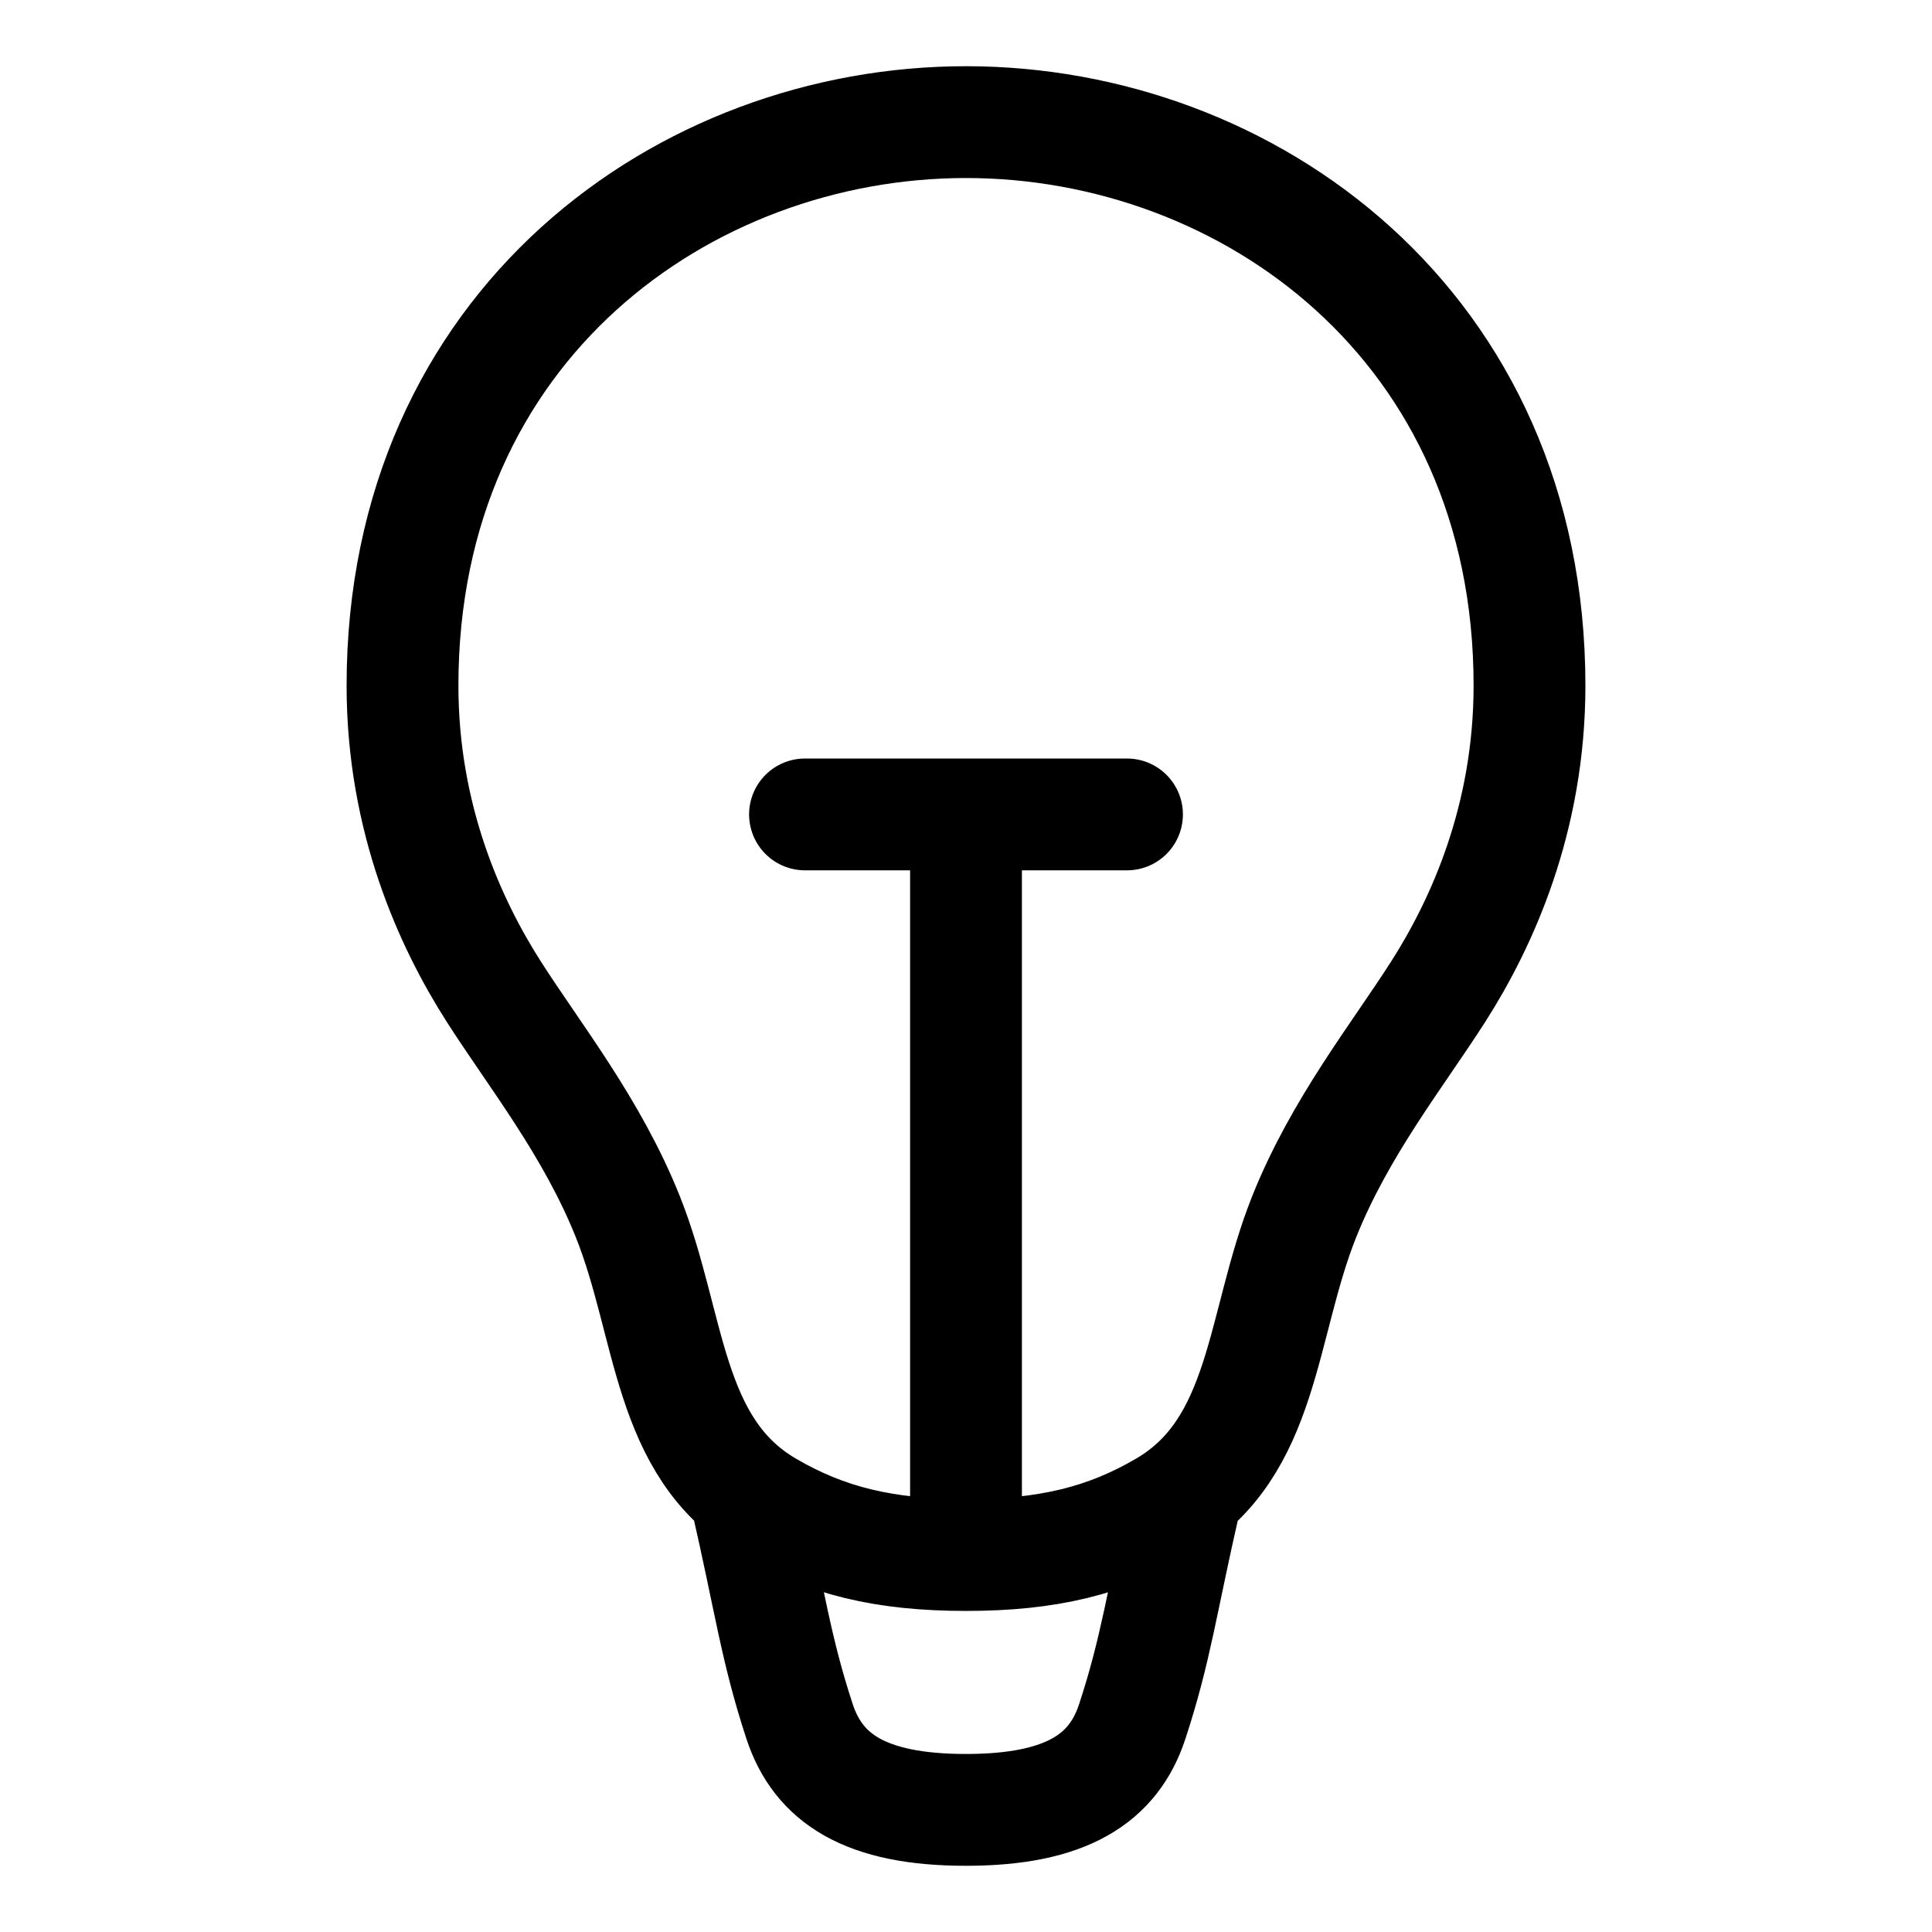 <?xml version="1.0" encoding="UTF-8"?>
<svg id="Layer_1" xmlns="http://www.w3.org/2000/svg" version="1.1" viewBox="0 0 24 24">
  <!-- Generator: Adobe Illustrator 29.2.0, SVG Export Plug-In . SVG Version: 2.1.0 Build 108)  -->
  <defs>
    <style>
      .st0 {
        fill: none;
        stroke: #000;
        stroke-linecap: round;
        stroke-linejoin: round;
        stroke-width: 1.389px;
      }
    </style>
  </defs>
  <path class="st0" d="M12,1.517c3.5,0,7,2.526,7,7,0,1.655-.592,2.953-1.133,3.8-.507.794-1.222,1.686-1.667,2.8-.539,1.351-.482,2.866-1.733,3.6-.727.426-1.457.6-2.467.6s-1.74-.174-2.467-.6c-1.251-.734-1.194-2.249-1.733-3.6-.445-1.114-1.16-2.006-1.667-2.8-.541-.847-1.133-2.145-1.133-3.8,0-4.474,3.5-7,7-7ZM14.733,18.583c-.308,1.342-.369,1.89-.667,2.8-.231.707-.814,1.1-2.067,1.1s-1.835-.393-2.067-1.1c-.298-.91-.359-1.458-.667-2.8M10,10.117h4M12,10.15v9.133"/>
</svg>